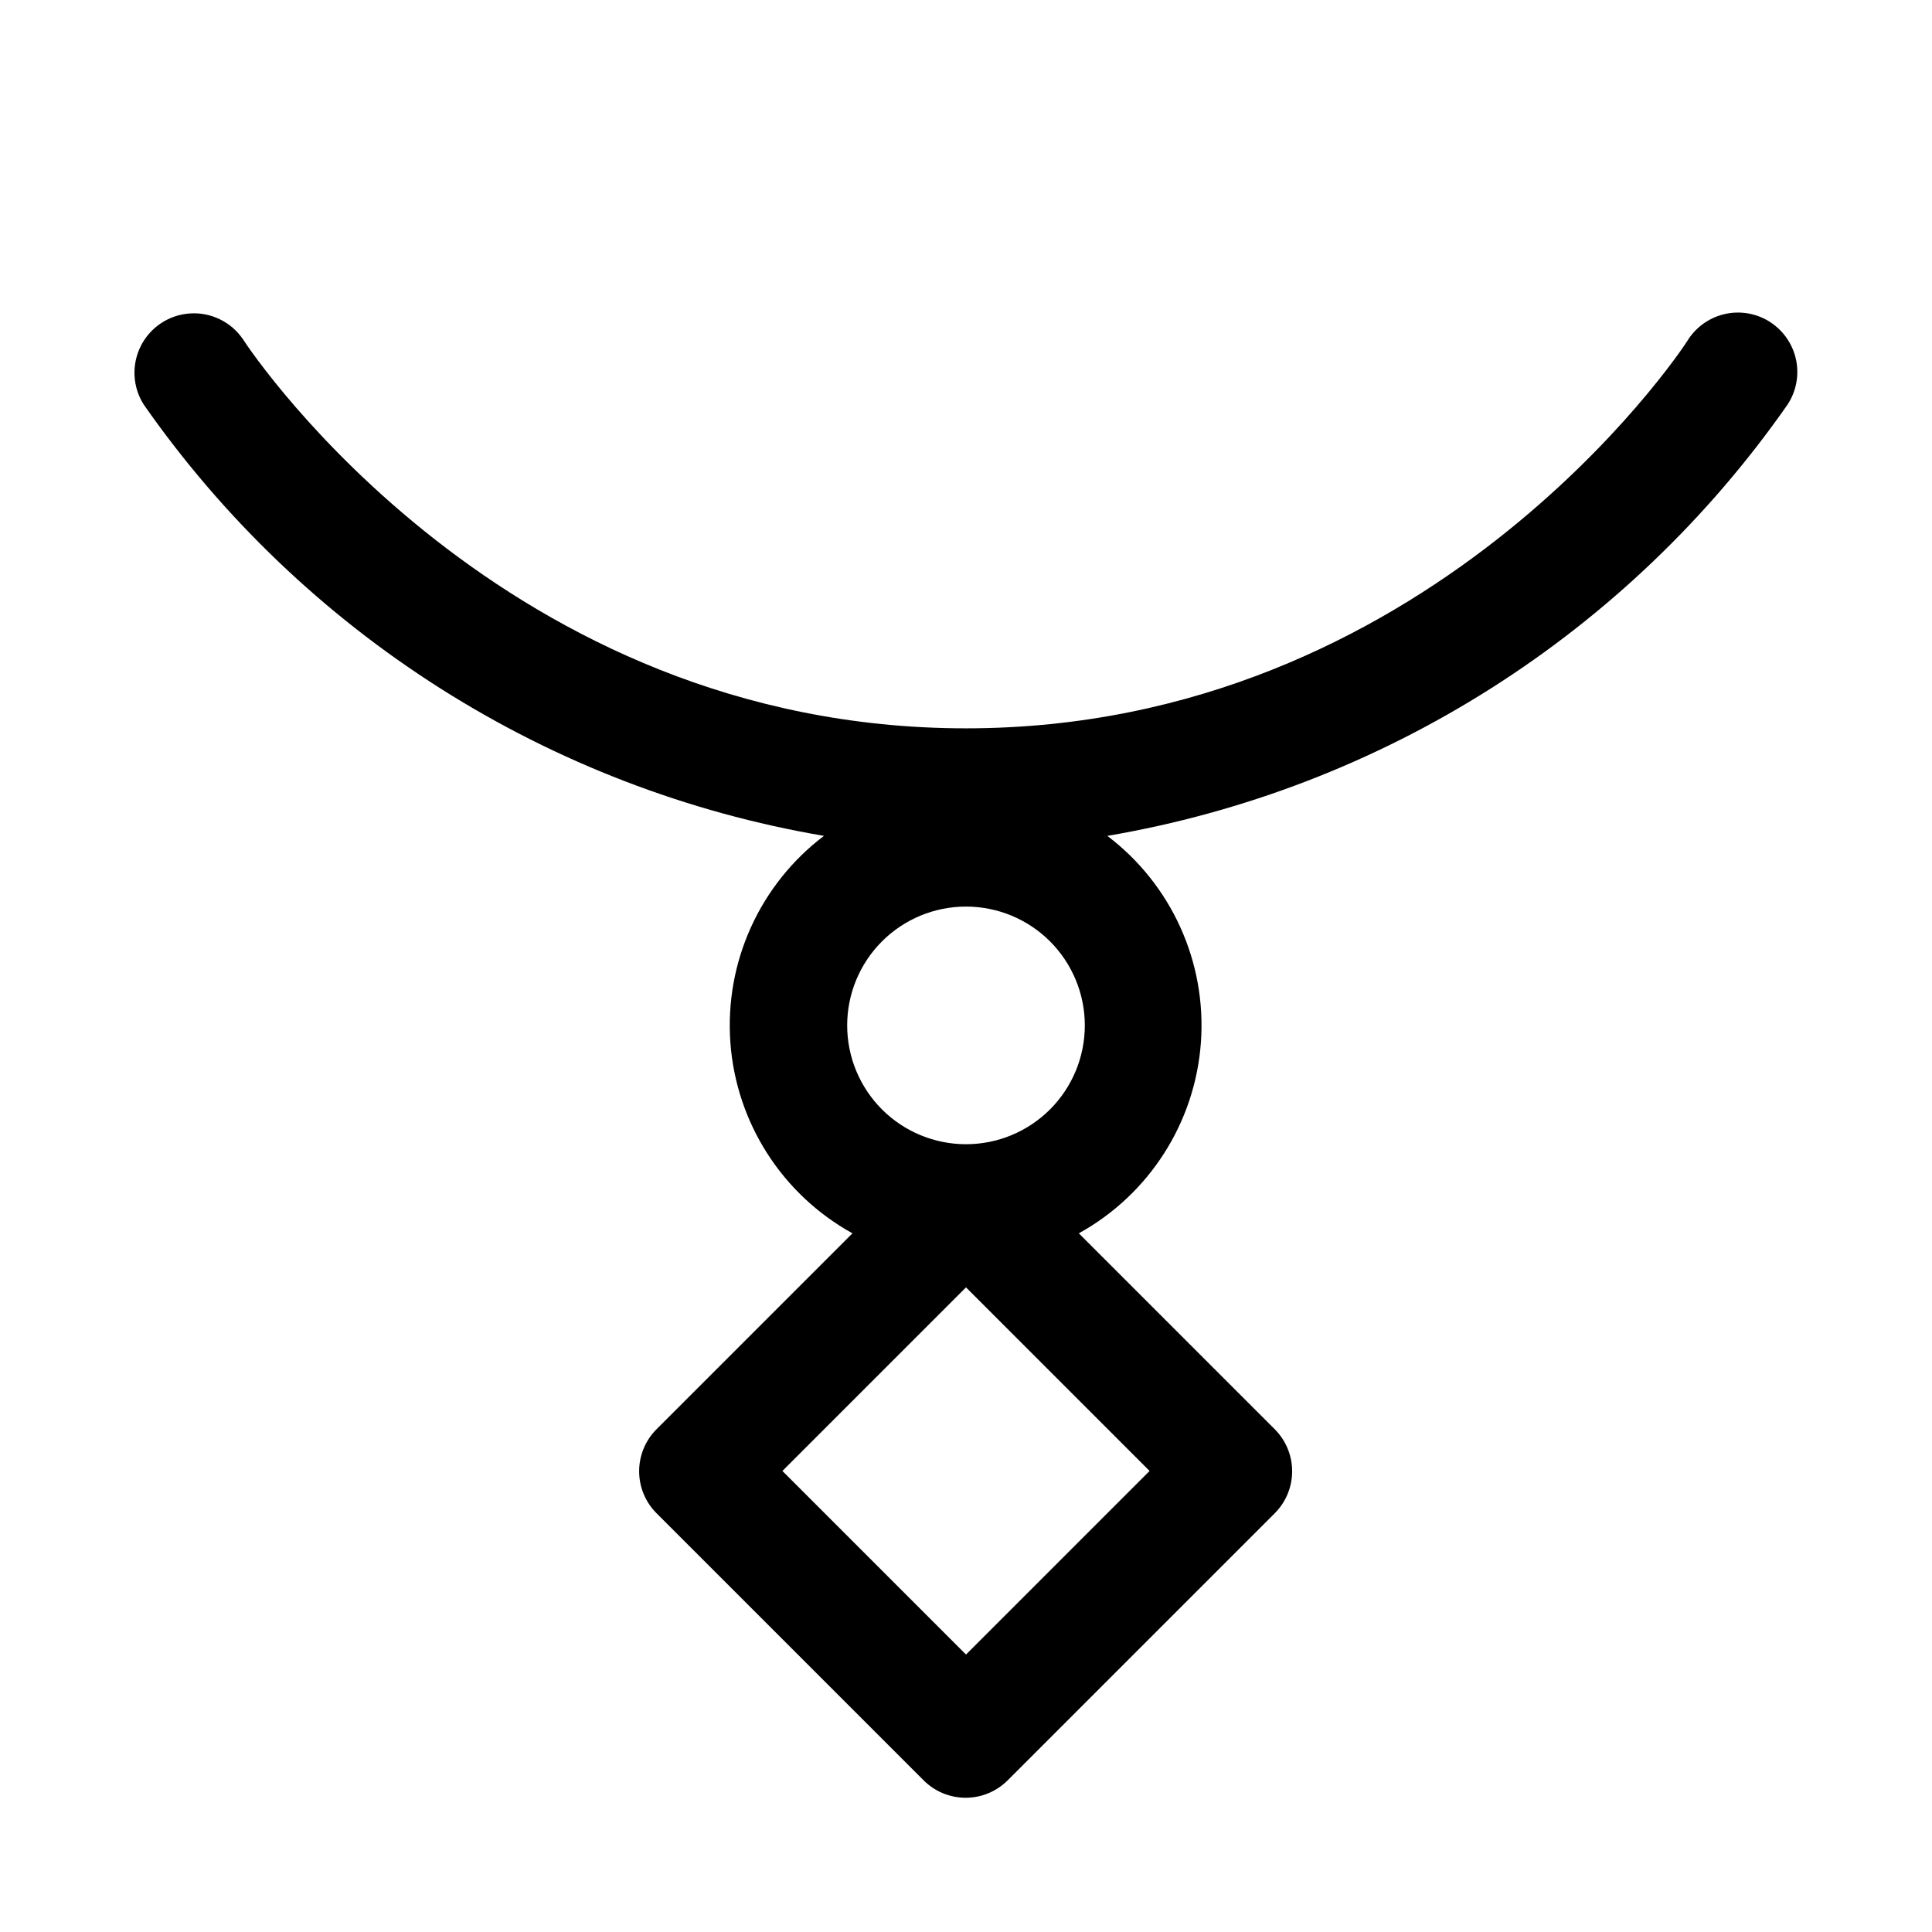 <?xml version="1.0" encoding="UTF-8"?>
<!-- Uploaded to: ICON Repo, www.svgrepo.com, Generator: ICON Repo Mixer Tools -->
<svg fill="#000000" width="800px" height="800px" version="1.1" viewBox="144 144 512 512" xmlns="http://www.w3.org/2000/svg">
 <path d="m613.33 229.49c-3.484-2.332-7.754-3.176-11.859-2.348-4.109 0.828-7.715 3.258-10.027 6.754-2.519 4.25-69.273 103.12-191.45 103.12-122.18 0-188.93-98.875-191.61-103.12-3.137-4.594-8.465-7.191-14.016-6.832-5.551 0.355-10.504 3.617-13.023 8.574-2.519 4.961-2.238 10.883 0.746 15.578 20.973 30.047 47.711 55.625 78.656 75.25 30.949 19.621 65.488 32.895 101.61 39.051-16.992 12.867-26.324 33.453-24.801 54.715 1.527 21.258 13.703 40.305 32.355 50.613l-51.957 51.957 0.004-0.004c-2.934 2.949-4.578 6.941-4.578 11.102s1.645 8.148 4.578 11.098l70.848 70.848c2.949 2.934 6.941 4.578 11.098 4.578 4.16 0 8.152-1.645 11.102-4.578l70.848-70.848c2.934-2.949 4.578-6.938 4.578-11.098s-1.645-8.152-4.578-11.102l-51.957-51.957 0.004 0.004c18.652-10.309 30.828-29.355 32.355-50.613 1.523-21.262-7.809-41.848-24.801-54.715 36.125-6.156 70.664-19.43 101.61-39.051 30.949-19.625 57.688-45.203 78.66-75.25 2.277-3.473 3.094-7.703 2.269-11.773-0.828-4.066-3.227-7.644-6.676-9.953zm-213.33 352.98-48.652-48.648 48.652-48.652 48.648 48.648zm0-135.24c-8.352 0-16.363-3.316-22.266-9.223-5.906-5.906-9.223-13.914-9.223-22.266 0-8.352 3.316-16.359 9.223-22.266 5.902-5.906 13.914-9.223 22.266-9.223s16.359 3.316 22.266 9.223c5.902 5.906 9.223 13.914 9.223 22.266 0 8.352-3.32 16.359-9.223 22.266-5.906 5.906-13.914 9.223-22.266 9.223z"/>
</svg>